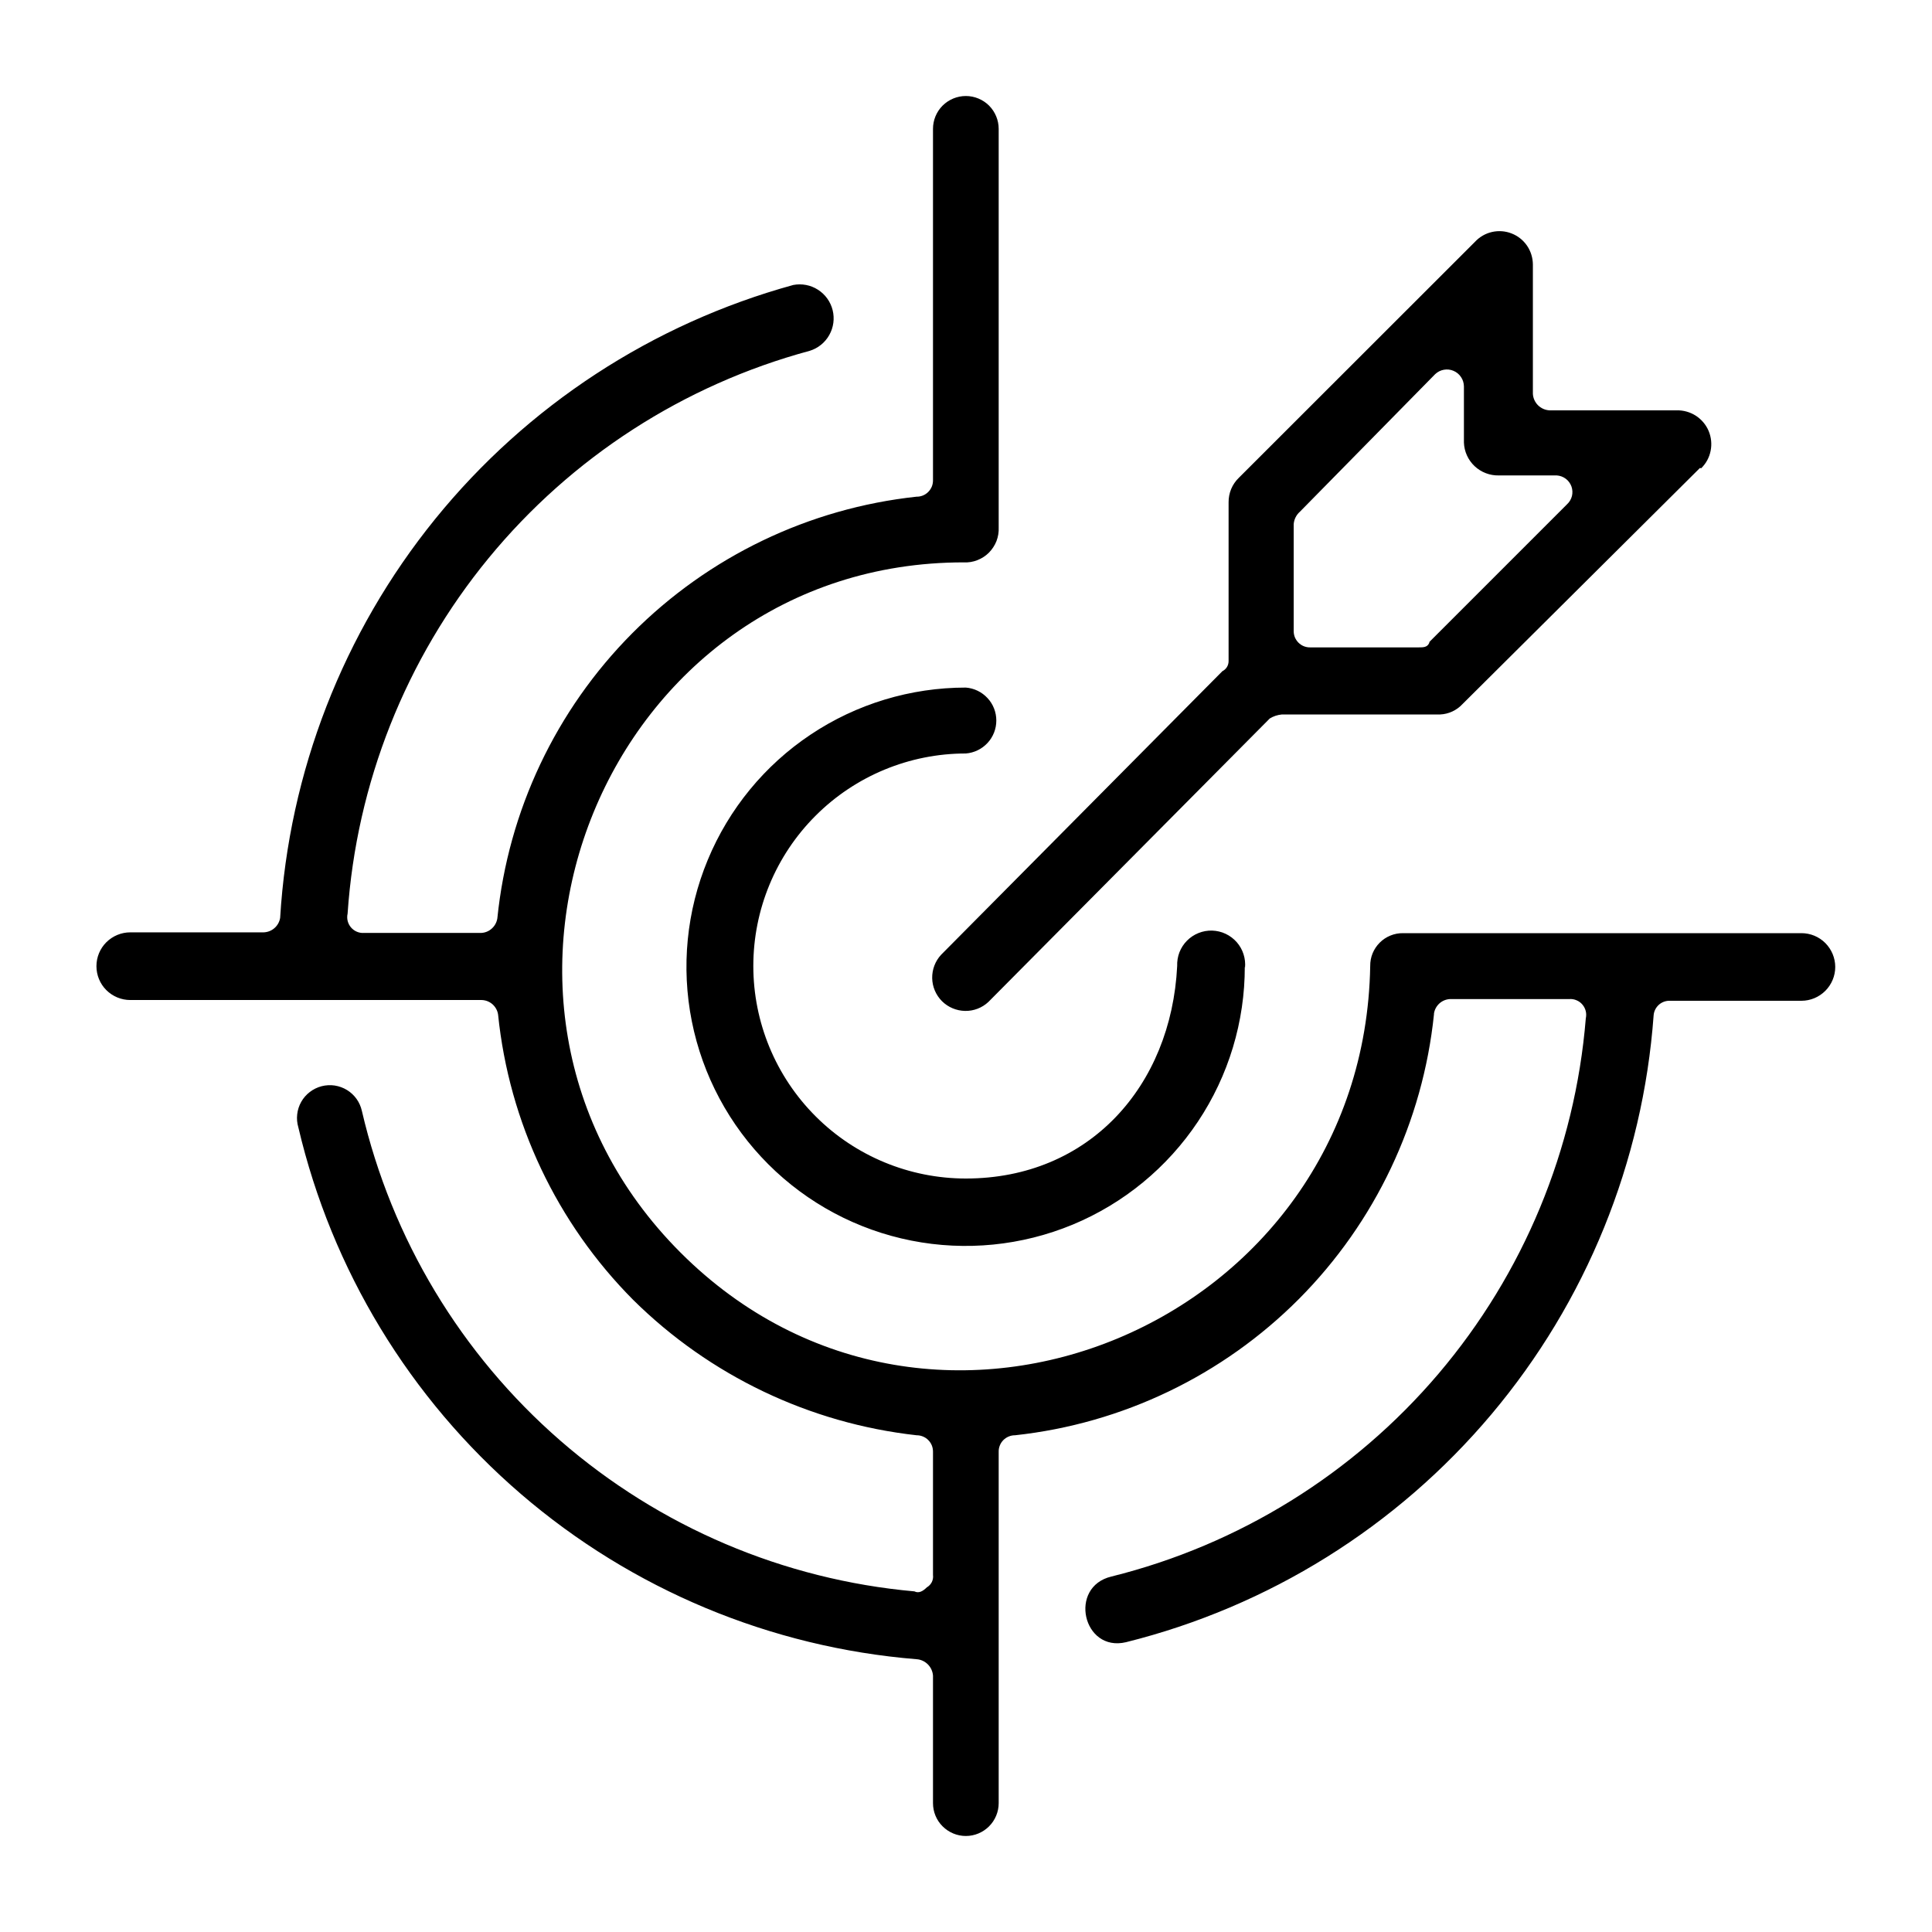 <ns0:svg xmlns:ns0="http://www.w3.org/2000/svg" width="36" height="36" viewBox="0 0 36 36" fill="#000000">
<ns0:path d="M26.72 18.9C26.513 20.903 25.625 22.775 24.205 24.203C22.784 25.63 20.917 26.527 18.915 26.744C18.875 26.744 18.834 26.751 18.797 26.767C18.76 26.782 18.726 26.804 18.697 26.833C18.669 26.861 18.646 26.895 18.631 26.933C18.616 26.97 18.608 27.01 18.609 27.05V33.599C18.609 33.761 18.544 33.917 18.43 34.031C18.315 34.146 18.159 34.211 17.997 34.211C17.835 34.211 17.679 34.146 17.564 34.031C17.449 33.917 17.385 33.761 17.385 33.599V31.223C17.379 31.143 17.345 31.069 17.289 31.013C17.233 30.957 17.158 30.922 17.079 30.917C14.357 30.696 11.775 29.618 9.705 27.837C7.635 26.056 6.183 23.664 5.559 21.006C5.536 20.927 5.528 20.845 5.538 20.763C5.547 20.681 5.573 20.602 5.613 20.531C5.654 20.459 5.708 20.397 5.774 20.347C5.839 20.297 5.913 20.261 5.993 20.24C6.072 20.22 6.155 20.215 6.236 20.227C6.318 20.24 6.396 20.268 6.466 20.311C6.536 20.354 6.596 20.41 6.644 20.477C6.692 20.544 6.725 20.62 6.743 20.7C7.298 23.086 8.592 25.236 10.441 26.844C12.29 28.452 14.599 29.435 17.039 29.653C17.119 29.693 17.194 29.653 17.27 29.578C17.31 29.555 17.342 29.521 17.363 29.48C17.383 29.439 17.391 29.393 17.385 29.347V27.05C17.385 27.01 17.378 26.97 17.363 26.933C17.347 26.895 17.325 26.861 17.296 26.833C17.268 26.804 17.234 26.782 17.197 26.767C17.159 26.751 17.119 26.744 17.079 26.744C15.086 26.522 13.227 25.634 11.801 24.224C10.376 22.792 9.486 20.913 9.281 18.904C9.27 18.83 9.233 18.763 9.177 18.713C9.121 18.664 9.05 18.636 8.975 18.634H2.427C2.26 18.634 2.1 18.567 1.981 18.449C1.863 18.331 1.797 18.171 1.797 18.003C1.797 17.836 1.863 17.676 1.981 17.558C2.1 17.44 2.26 17.373 2.427 17.373H4.914C4.989 17.37 5.06 17.342 5.115 17.293C5.171 17.244 5.208 17.177 5.22 17.104C5.384 14.386 6.394 11.787 8.108 9.672C9.823 7.557 12.157 6.032 14.782 5.31C14.941 5.28 15.106 5.311 15.242 5.399C15.378 5.486 15.476 5.622 15.515 5.779C15.554 5.936 15.532 6.102 15.452 6.243C15.373 6.384 15.243 6.489 15.088 6.537C12.739 7.171 10.647 8.522 9.103 10.402C7.559 12.282 6.641 14.597 6.477 17.024C6.467 17.069 6.467 17.115 6.478 17.16C6.489 17.204 6.51 17.246 6.54 17.281C6.57 17.316 6.607 17.343 6.649 17.361C6.691 17.379 6.737 17.387 6.783 17.384H8.961C9.035 17.382 9.107 17.354 9.162 17.304C9.218 17.255 9.255 17.188 9.267 17.114C9.471 15.107 10.358 13.231 11.78 11.801C13.203 10.37 15.073 9.471 17.079 9.255C17.119 9.256 17.159 9.248 17.197 9.233C17.234 9.218 17.268 9.195 17.296 9.167C17.325 9.138 17.347 9.104 17.363 9.067C17.378 9.03 17.385 8.99 17.385 8.949V2.401C17.385 2.239 17.449 2.083 17.564 1.968C17.679 1.854 17.835 1.789 17.997 1.789C18.159 1.789 18.315 1.854 18.43 1.968C18.544 2.083 18.609 2.239 18.609 2.401V9.828C18.613 9.915 18.599 10.001 18.568 10.082C18.536 10.163 18.488 10.236 18.427 10.298C18.366 10.359 18.292 10.407 18.211 10.438C18.131 10.47 18.044 10.484 17.957 10.479C11.301 10.479 7.974 18.63 12.68 23.339C17.385 28.047 25.416 24.678 25.532 18C25.531 17.919 25.546 17.839 25.576 17.765C25.607 17.69 25.652 17.622 25.709 17.565C25.766 17.508 25.834 17.463 25.908 17.433C25.983 17.402 26.063 17.387 26.144 17.388H33.567C33.734 17.388 33.894 17.454 34.012 17.572C34.13 17.691 34.197 17.851 34.197 18.018C34.197 18.185 34.13 18.345 34.012 18.463C33.894 18.581 33.734 18.648 33.567 18.648H31.119C31.043 18.645 30.969 18.671 30.912 18.721C30.855 18.772 30.819 18.842 30.813 18.918C30.614 21.653 29.557 24.255 27.791 26.353C26.025 28.451 23.642 29.937 20.981 30.6C20.178 30.791 19.901 29.567 20.711 29.376C23.087 28.785 25.218 27.464 26.804 25.598C28.389 23.732 29.35 21.416 29.549 18.976C29.559 18.931 29.559 18.884 29.548 18.84C29.537 18.795 29.516 18.754 29.486 18.719C29.457 18.684 29.419 18.656 29.377 18.639C29.335 18.62 29.289 18.613 29.243 18.616H27.026C26.951 18.618 26.88 18.646 26.824 18.695C26.768 18.745 26.731 18.812 26.72 18.886V18.9ZM31.677 8.719L27.253 13.118C27.144 13.236 26.994 13.306 26.835 13.313H23.887C23.806 13.32 23.728 13.346 23.66 13.388L18.418 18.669C18.3 18.78 18.144 18.84 17.983 18.837C17.822 18.834 17.668 18.77 17.553 18.656C17.439 18.542 17.373 18.388 17.37 18.227C17.367 18.066 17.426 17.909 17.536 17.791L22.778 12.506C22.813 12.489 22.843 12.461 22.863 12.428C22.883 12.394 22.894 12.355 22.893 12.316V9.36C22.892 9.275 22.909 9.19 22.941 9.112C22.974 9.033 23.023 8.962 23.084 8.903L27.483 4.507C27.568 4.415 27.678 4.351 27.8 4.323C27.922 4.295 28.05 4.304 28.166 4.35C28.283 4.395 28.383 4.475 28.454 4.578C28.524 4.681 28.562 4.803 28.563 4.928V7.34C28.568 7.42 28.602 7.495 28.658 7.551C28.715 7.607 28.789 7.641 28.869 7.646H31.241C31.368 7.643 31.492 7.678 31.599 7.746C31.705 7.815 31.789 7.914 31.838 8.03C31.887 8.147 31.9 8.276 31.875 8.4C31.851 8.524 31.789 8.638 31.698 8.726L31.677 8.719ZM26.637 11.959L29.2 9.396C29.245 9.355 29.276 9.301 29.291 9.243C29.305 9.184 29.302 9.122 29.282 9.065C29.261 9.008 29.225 8.958 29.176 8.921C29.128 8.885 29.07 8.863 29.009 8.859H27.929C27.762 8.863 27.6 8.801 27.478 8.687C27.356 8.572 27.284 8.415 27.278 8.247V7.2C27.277 7.138 27.259 7.077 27.224 7.026C27.19 6.974 27.141 6.934 27.084 6.91C27.027 6.885 26.964 6.879 26.903 6.89C26.842 6.901 26.786 6.93 26.741 6.973L24.221 9.536C24.154 9.595 24.113 9.678 24.106 9.767V11.758C24.106 11.798 24.113 11.838 24.128 11.875C24.144 11.912 24.166 11.946 24.195 11.975C24.223 12.003 24.257 12.026 24.294 12.041C24.332 12.056 24.372 12.064 24.412 12.063H26.439C26.518 12.063 26.594 12.063 26.63 11.984L26.637 11.959ZM23.195 18.007C23.197 19.036 22.893 20.043 22.322 20.899C21.751 21.756 20.939 22.424 19.988 22.819C19.038 23.213 17.991 23.317 16.982 23.117C15.972 22.917 15.044 22.422 14.316 21.694C13.588 20.966 13.092 20.039 12.891 19.03C12.69 18.02 12.793 16.974 13.188 16.023C13.582 15.072 14.249 14.259 15.105 13.688C15.961 13.116 16.968 12.812 17.997 12.812C18.151 12.824 18.296 12.894 18.401 13.008C18.507 13.121 18.565 13.271 18.565 13.426C18.565 13.581 18.507 13.731 18.401 13.844C18.296 13.958 18.151 14.028 17.997 14.04C16.947 14.04 15.939 14.457 15.197 15.2C14.454 15.942 14.037 16.95 14.037 18C14.037 19.05 14.454 20.057 15.197 20.8C15.939 21.543 16.947 21.96 17.997 21.96C20.294 21.96 21.824 20.239 21.935 18C21.932 17.913 21.946 17.826 21.977 17.745C22.009 17.664 22.056 17.59 22.117 17.529C22.178 17.467 22.252 17.418 22.332 17.386C22.413 17.353 22.5 17.338 22.586 17.34C22.673 17.343 22.759 17.363 22.837 17.4C22.916 17.437 22.986 17.49 23.044 17.555C23.101 17.62 23.145 17.697 23.171 17.779C23.198 17.862 23.207 17.949 23.199 18.036L23.195 18.007Z" fill="#000000" />
</ns0:svg>